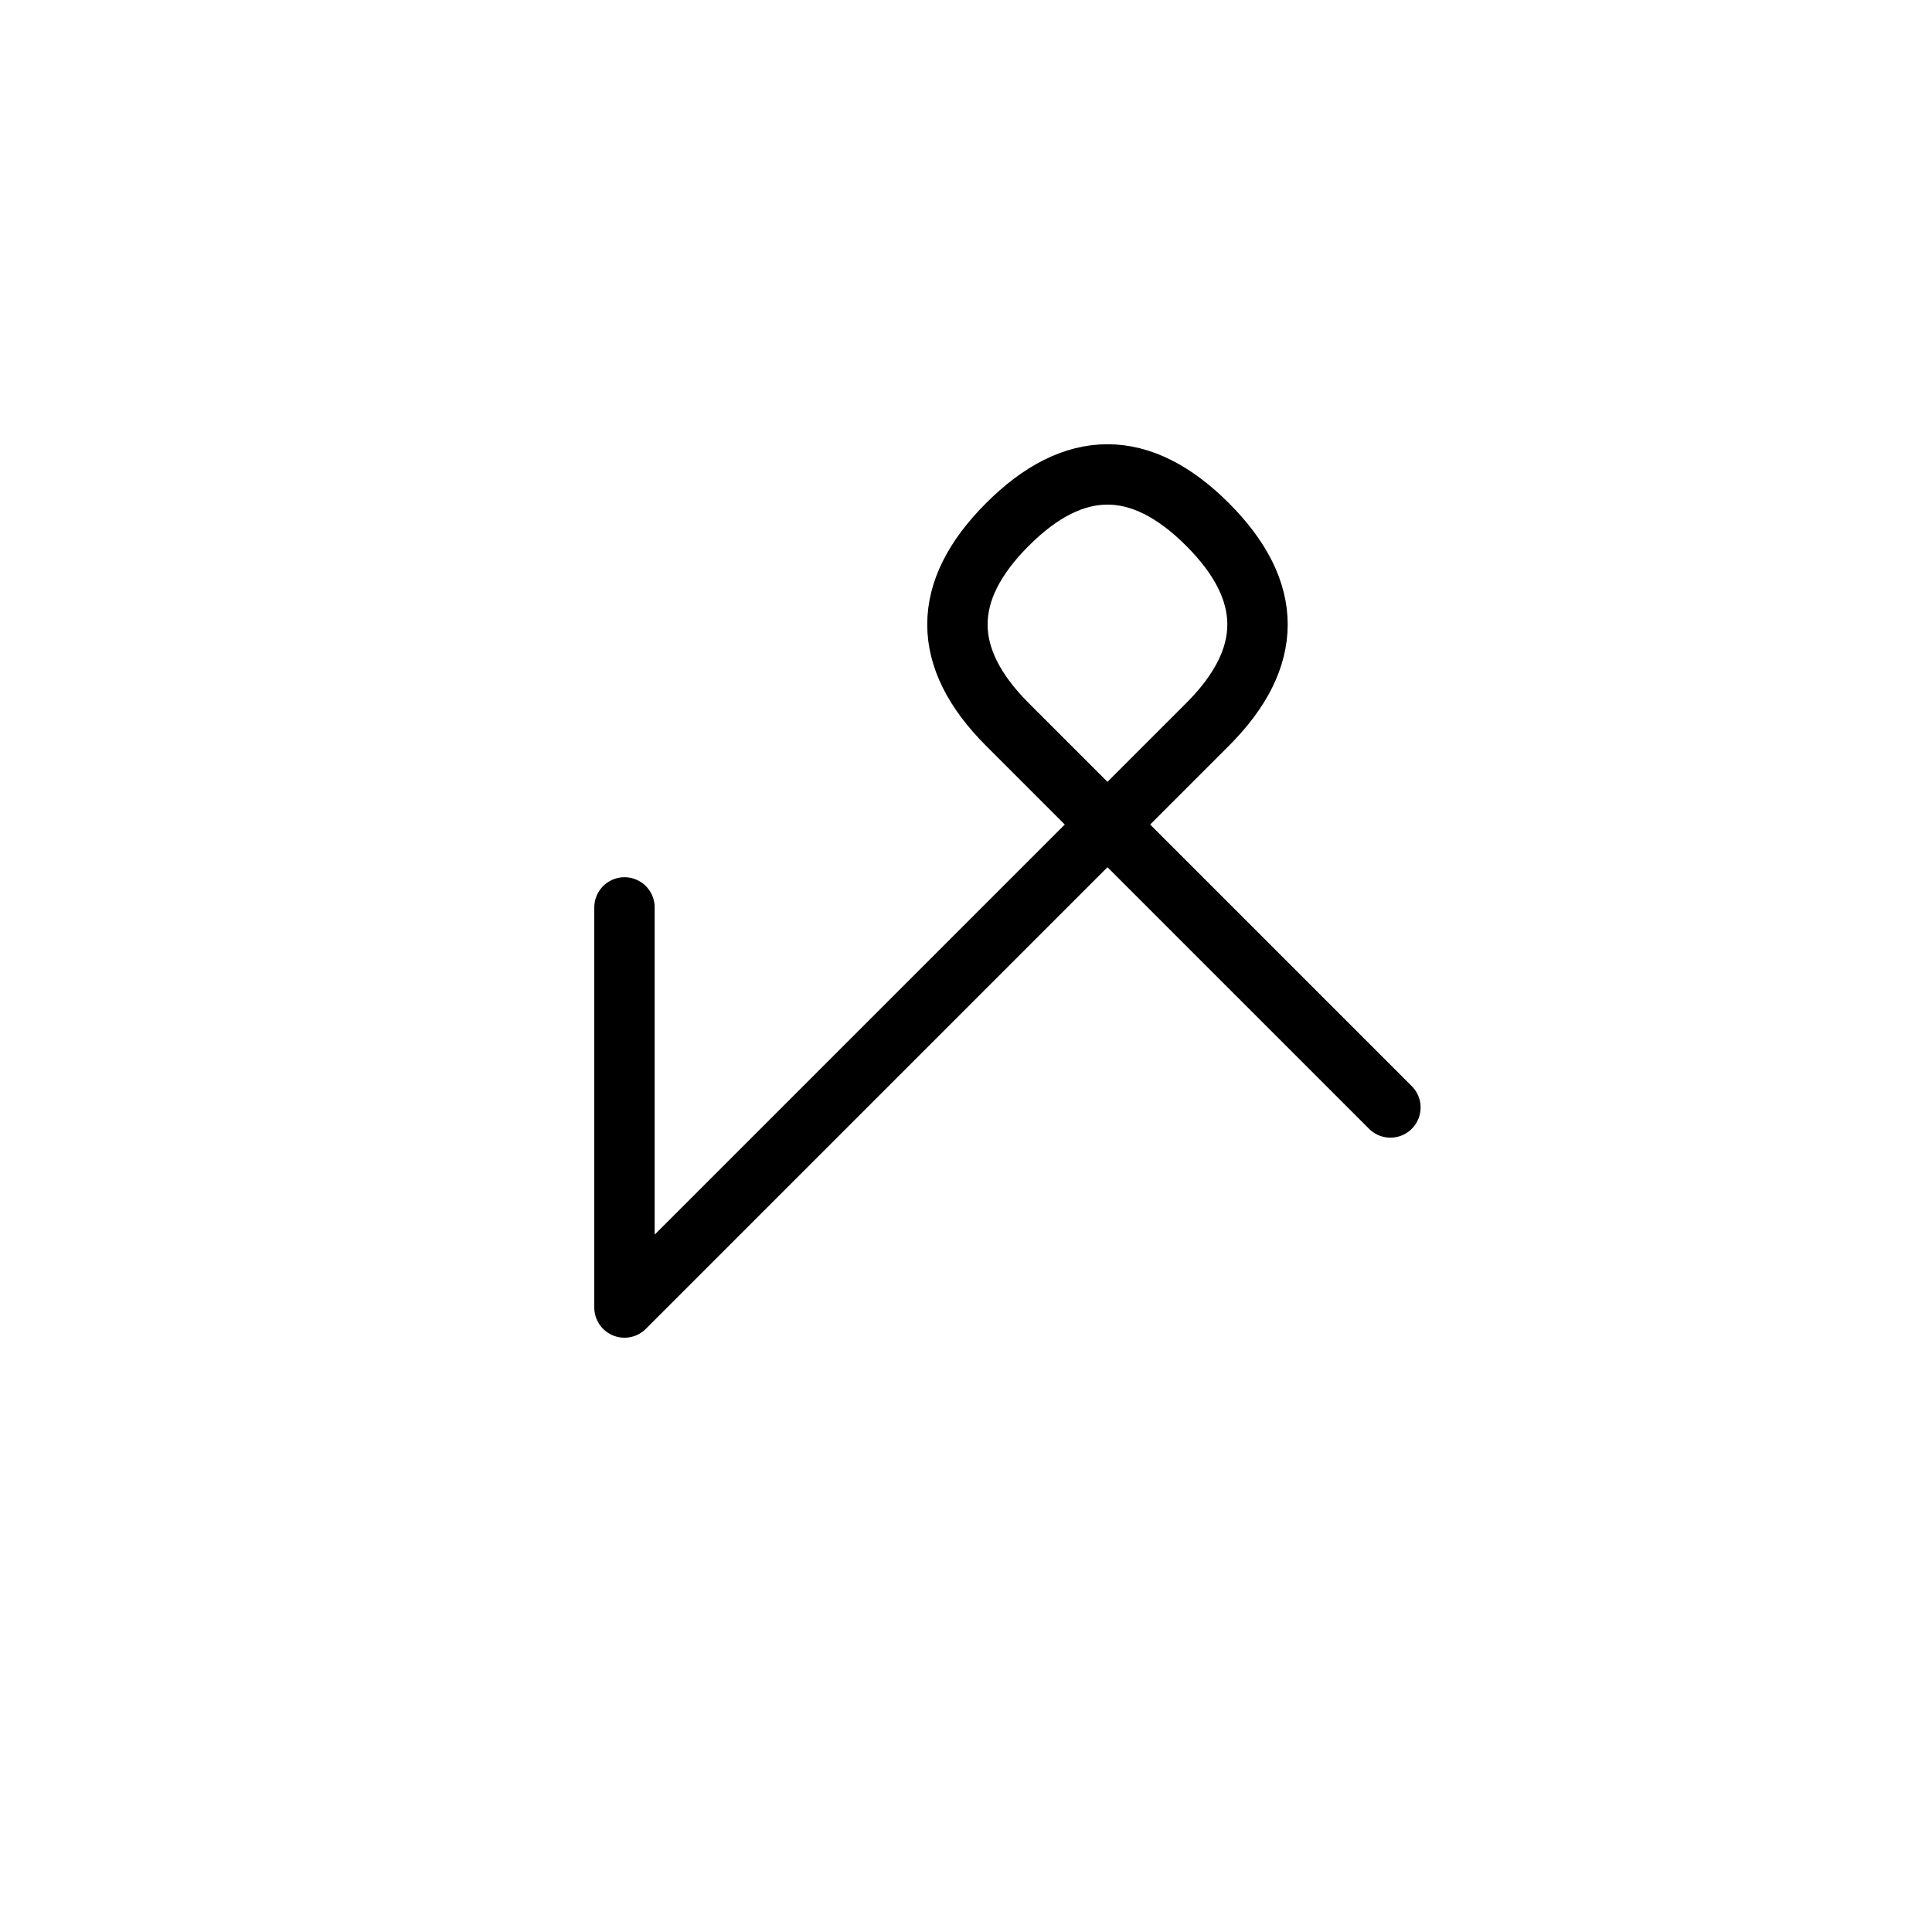 <?xml version="1.0" encoding="UTF-8"?>
<svg xmlns="http://www.w3.org/2000/svg" xmlns:xlink="http://www.w3.org/1999/xlink"
     width="40" height="40" viewBox="-20.0 -20.0 40 40">
<defs>
</defs>
<path d="M0.0,0.0 L-2.929,2.929 L5.0,-5.0 Q7.071,-7.071,5.0,-9.142 Q2.929,-11.213,0.858,-9.142 Q-1.213,-7.071,0.858,-5.0 L8.787,2.929 M0.0,0.0 L2.929,-2.929 L-7.071,7.071 L-7.071,-1.213" stroke="black" fill="none" stroke-width="1.25" stroke-linecap="round" stroke-linejoin="round" />
</svg>